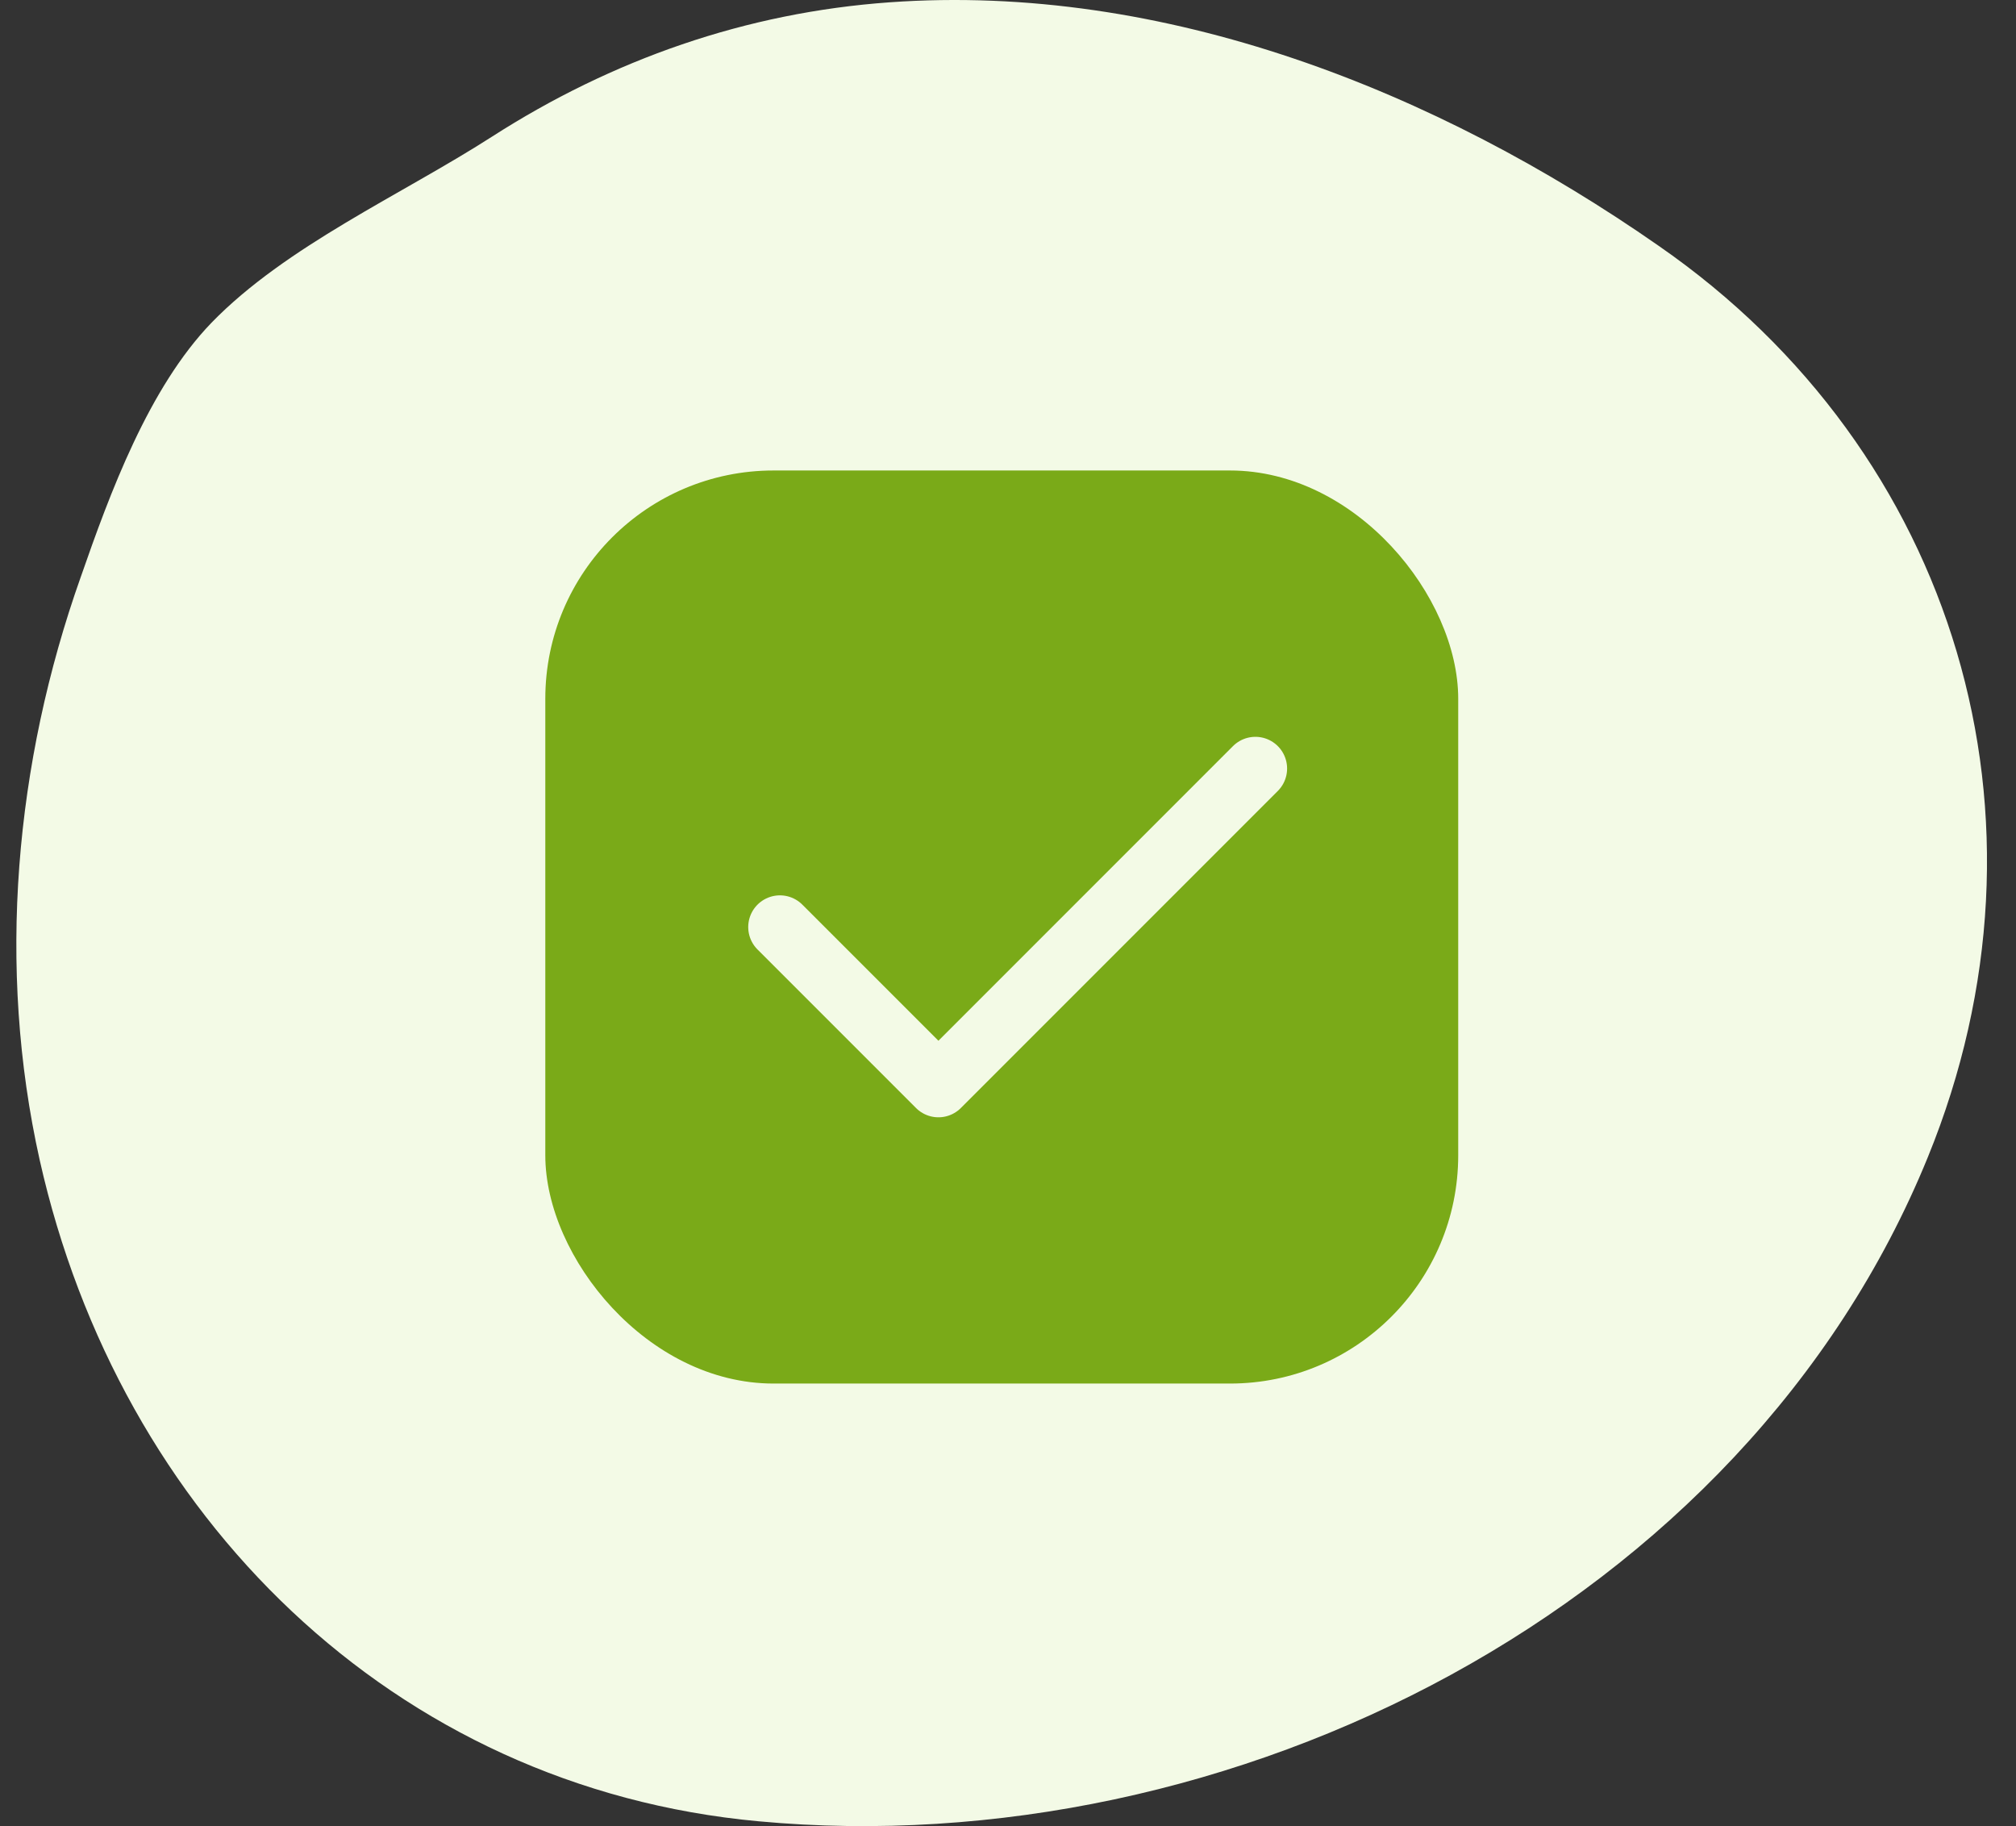 <svg width="53" height="48" viewBox="0 0 53 48" fill="none" xmlns="http://www.w3.org/2000/svg">
<rect x="0" y="0" width="53" height="48" fill="#333333" stroke="none"/>
<path d="M43.608 6.463C37.763 2.387 30.612 -0.458 23.383 0.061C19.615 0.33 16.097 1.561 12.925 3.598C10.56 5.117 7.523 6.463 5.562 8.481C3.909 10.193 2.89 12.961 2.121 15.172C0.39 20.055 -0.09 25.418 1.044 30.494C3.14 39.837 10.33 46.989 19.942 47.873C32.342 49.026 45.857 42.259 50.682 30.417C54.316 21.516 51.432 11.884 43.608 6.463Z" fill="#F3FAE6"/>
<rect x="14.336" y="12.367" width="24" height="24" rx="6" fill="#7AAA18"/>
<path d="M20.504 24.368L24.671 28.535L33.004 20.201" stroke="#F3FAE6" stroke-width="1.667" stroke-linecap="round" stroke-linejoin="round"/>
</svg>
